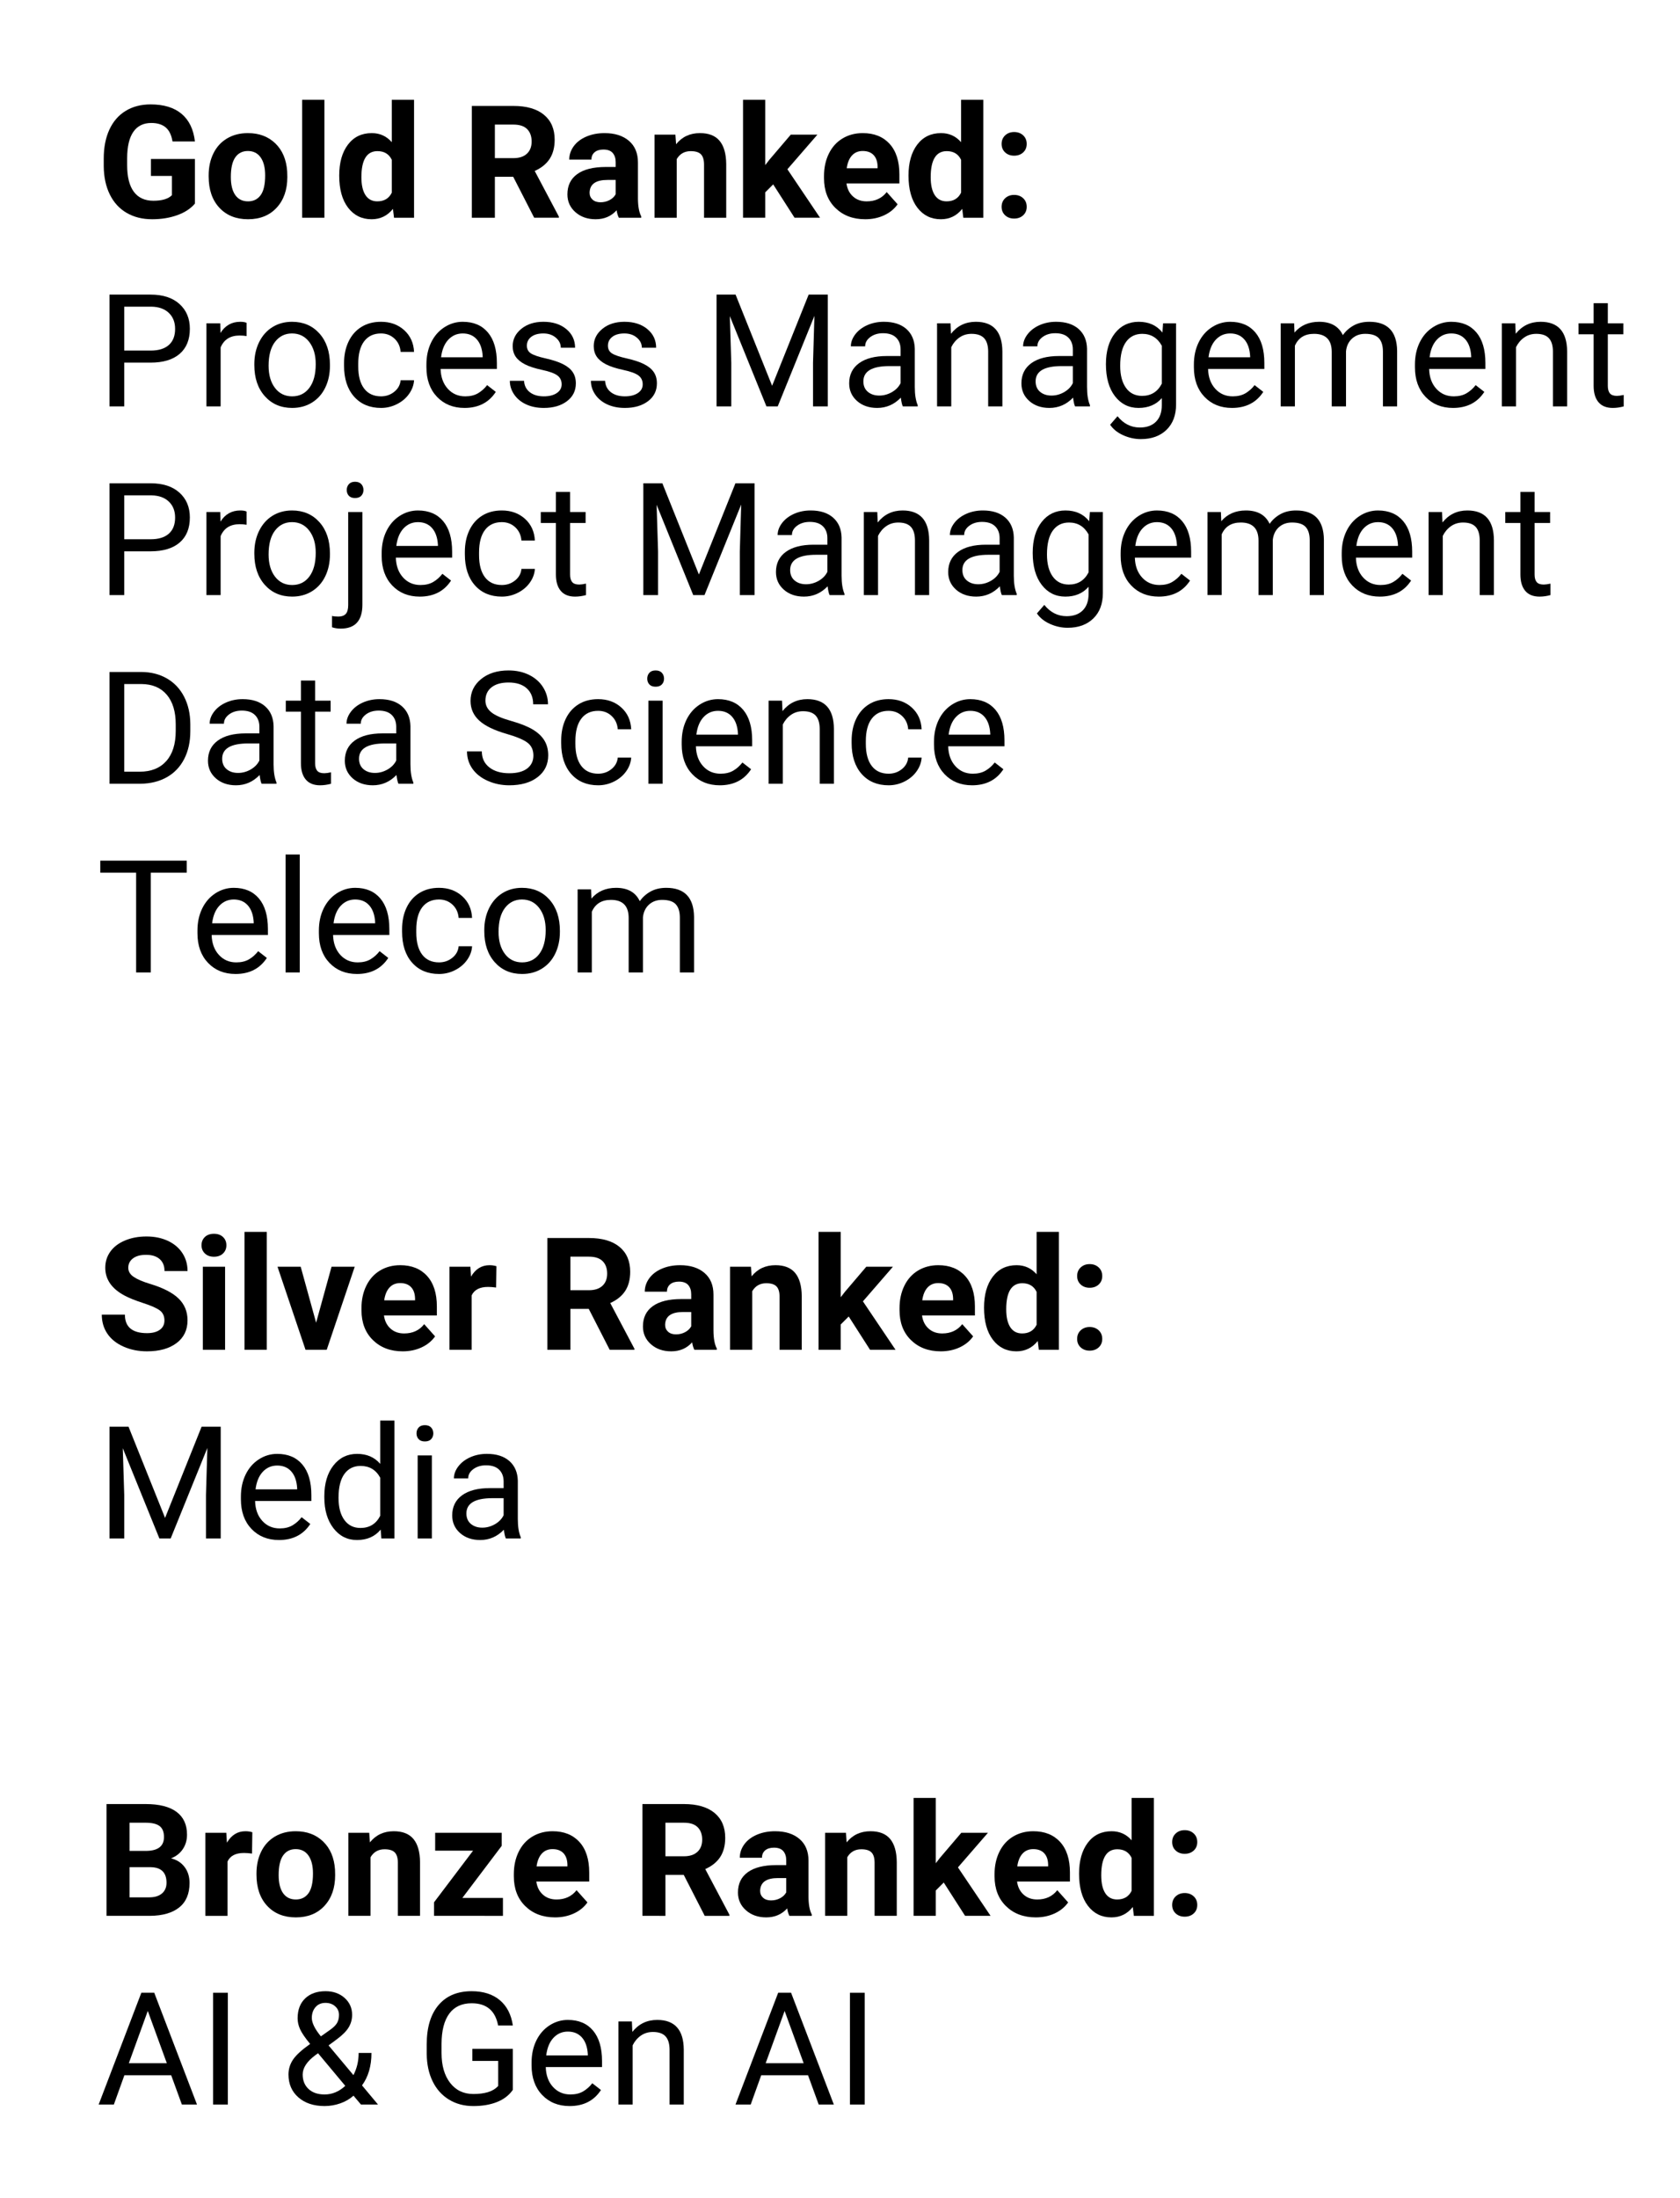 <?xml version="1.0" encoding="iso-8859-1"?>
<!-- Generator: Adobe Illustrator 30.0.0, SVG Export Plug-In . SVG Version: 9.03 Build 0)  -->
<svg version="1.1" id="Layer_1" xmlns="http://www.w3.org/2000/svg" xmlns:xlink="http://www.w3.org/1999/xlink" x="0px" y="0px"
	 width="320.623px" height="419.416px" viewBox="0 0 320.623 419.416" enable-background="new 0 0 320.623 419.416"
	 xml:space="preserve">
<g>
	<rect x="18.419" y="19.039" fill="none" width="318.182" height="418.831"/>
	<path d="M37.2,38.844c-0.791,0.947-1.909,1.682-3.354,2.205s-3.047,0.784-4.805,0.784c-1.846,0-3.464-0.403-4.856-1.208
		s-2.466-1.975-3.223-3.508s-1.145-3.335-1.165-5.405v-1.45c0-2.129,0.359-3.972,1.077-5.53s1.753-2.749,3.105-3.574
		s2.937-1.238,4.753-1.238c2.529,0,4.507,0.603,5.933,1.809s2.271,2.961,2.534,5.266h-4.277c-0.195-1.221-0.627-2.114-1.296-2.681
		s-1.589-0.85-2.761-0.85c-1.494,0-2.632,0.562-3.413,1.685s-1.177,2.793-1.187,5.01v1.362c0,2.236,0.425,3.926,1.274,5.068
		s2.095,1.714,3.735,1.714c1.65,0,2.827-0.352,3.53-1.055v-3.677h-3.999v-3.237H37.2V38.844z"/>
	<path d="M39.822,33.468c0-1.572,0.303-2.974,0.908-4.204s1.477-2.183,2.615-2.856s2.458-1.011,3.962-1.011
		c2.139,0,3.884,0.654,5.237,1.963s2.107,3.086,2.263,5.332l0.029,1.084c0,2.432-0.679,4.382-2.036,5.852s-3.179,2.205-5.464,2.205
		s-4.109-0.732-5.471-2.197s-2.043-3.457-2.043-5.977V33.468z M44.055,33.769c0,1.506,0.283,2.658,0.85,3.455
		c0.566,0.797,1.377,1.196,2.432,1.196c1.025,0,1.826-0.394,2.402-1.181c0.576-0.787,0.864-2.046,0.864-3.777
		c0-1.477-0.288-2.622-0.864-3.433s-1.387-1.218-2.432-1.218c-1.035,0-1.836,0.403-2.402,1.21S44.055,32.077,44.055,33.769z"/>
	<path d="M61.912,41.54h-4.248v-22.5h4.248V41.54z"/>
	<path d="M64.739,33.498c0-2.471,0.554-4.438,1.663-5.903s2.625-2.197,4.548-2.197c1.543,0,2.817,0.576,3.823,1.729V19.04h4.248
		v22.5h-3.823l-0.205-1.685c-1.055,1.318-2.412,1.978-4.072,1.978c-1.865,0-3.362-0.735-4.49-2.205S64.739,36.115,64.739,33.498z
		 M68.972,33.812c0,1.487,0.259,2.626,0.776,3.418c0.518,0.792,1.27,1.188,2.256,1.188c1.309,0,2.231-0.553,2.769-1.658v-6.265
		c-0.527-1.105-1.44-1.658-2.739-1.658C69.993,28.839,68.972,30.497,68.972,33.812z"/>
	<path d="M97.947,33.732h-3.501v7.808h-4.395V20.211h7.925c2.52,0,4.463,0.562,5.83,1.685s2.051,2.71,2.051,4.761
		c0,1.455-0.315,2.668-0.945,3.64s-1.584,1.746-2.864,2.322l4.614,8.716v0.205h-4.717L97.947,33.732z M94.446,30.172h3.545
		c1.104,0,1.958-0.281,2.563-0.842s0.908-1.335,0.908-2.322c0-1.006-0.286-1.797-0.857-2.373s-1.448-0.864-2.629-0.864h-3.53V30.172
		z"/>
	<path d="M118.103,41.54c-0.195-0.381-0.337-0.854-0.425-1.421c-1.025,1.143-2.358,1.714-3.999,1.714
		c-1.553,0-2.839-0.449-3.86-1.348s-1.531-2.031-1.531-3.398c0-1.68,0.623-2.969,1.868-3.867s3.044-1.353,5.398-1.362h1.948v-0.908
		c0-0.732-0.188-1.318-0.564-1.758s-0.969-0.659-1.78-0.659c-0.713,0-1.272,0.171-1.677,0.513s-0.608,0.811-0.608,1.406h-4.233
		c0-0.918,0.283-1.768,0.85-2.549s1.367-1.394,2.402-1.838s2.197-0.667,3.486-0.667c1.953,0,3.503,0.491,4.651,1.472
		s1.721,2.361,1.721,4.138v6.87c0.01,1.504,0.22,2.642,0.63,3.413v0.249H118.103z M114.602,38.595c0.625,0,1.201-0.139,1.729-0.417
		s0.918-0.652,1.172-1.121v-2.725h-1.582c-2.119,0-3.247,0.732-3.384,2.197l-0.015,0.249c0,0.527,0.186,0.962,0.557,1.304
		S113.958,38.595,114.602,38.595z"/>
	<path d="M128.899,25.69l0.132,1.831c1.133-1.416,2.651-2.124,4.556-2.124c1.68,0,2.93,0.493,3.75,1.479s1.24,2.461,1.26,4.424
		V41.54h-4.233V31.403c0-0.898-0.195-1.55-0.586-1.956s-1.04-0.608-1.948-0.608c-1.191,0-2.085,0.508-2.681,1.523V41.54h-4.233
		V25.69H128.899z"/>
	<path d="M147.561,35.182l-1.523,1.523v4.834h-4.233v-22.5h4.233v12.466l0.82-1.055l4.058-4.761h5.083l-5.728,6.606l6.226,9.243
		h-4.863L147.561,35.182z"/>
	<path d="M165.125,41.833c-2.324,0-4.216-0.713-5.676-2.139s-2.19-3.325-2.19-5.698v-0.41c0-1.592,0.308-3.015,0.923-4.27
		s1.487-2.222,2.615-2.9s2.415-1.018,3.86-1.018c2.168,0,3.875,0.684,5.12,2.051s1.868,3.306,1.868,5.815v1.729H161.55
		c0.137,1.035,0.549,1.865,1.238,2.49s1.56,0.938,2.615,0.938c1.631,0,2.905-0.591,3.823-1.772l2.08,2.329
		c-0.635,0.898-1.494,1.599-2.578,2.102S166.443,41.833,165.125,41.833z M164.641,28.81c-0.84,0-1.521,0.285-2.043,0.854
		s-0.857,1.383-1.003,2.442h5.889v-0.338c-0.02-0.942-0.273-1.67-0.762-2.185S165.54,28.81,164.641,28.81z"/>
	<path d="M173.386,33.498c0-2.471,0.554-4.438,1.663-5.903s2.625-2.197,4.548-2.197c1.543,0,2.817,0.576,3.823,1.729V19.04h4.248
		v22.5h-3.823l-0.205-1.685c-1.055,1.318-2.412,1.978-4.072,1.978c-1.865,0-3.362-0.735-4.49-2.205S173.386,36.115,173.386,33.498z
		 M177.62,33.812c0,1.487,0.259,2.626,0.776,3.418c0.518,0.792,1.27,1.188,2.256,1.188c1.309,0,2.231-0.553,2.769-1.658v-6.265
		c-0.527-1.105-1.44-1.658-2.739-1.658C178.64,28.839,177.62,30.497,177.62,33.812z"/>
	<path d="M191.155,27.462c0-0.674,0.227-1.221,0.681-1.641s1.023-0.63,1.707-0.63c0.693,0,1.267,0.21,1.721,0.63
		s0.681,0.967,0.681,1.641c0,0.664-0.225,1.204-0.674,1.619s-1.025,0.623-1.729,0.623c-0.693,0-1.265-0.208-1.714-0.623
		S191.155,28.126,191.155,27.462z M191.155,39.459c0-0.674,0.227-1.221,0.681-1.641s1.023-0.63,1.707-0.63
		c0.693,0,1.267,0.21,1.721,0.63s0.681,0.967,0.681,1.641c0,0.664-0.225,1.204-0.674,1.619s-1.025,0.623-1.729,0.623
		c-0.693,0-1.265-0.208-1.714-0.623S191.155,40.124,191.155,39.459z"/>
	<path d="M23.708,69.19v8.35h-2.812V56.211h7.866c2.334,0,4.163,0.596,5.486,1.787s1.985,2.769,1.985,4.731
		c0,2.07-0.647,3.665-1.941,4.783s-3.147,1.677-5.559,1.677H23.708z M23.708,66.89h5.054c1.504,0,2.656-0.354,3.457-1.064
		c0.801-0.709,1.201-1.734,1.201-3.074c0-1.271-0.4-2.289-1.201-3.052s-1.899-1.159-3.296-1.188h-5.215V66.89z"/>
	<path d="M47.058,64.122c-0.41-0.068-0.854-0.103-1.333-0.103c-1.777,0-2.983,0.757-3.618,2.271v11.25h-2.71V61.69h2.637
		l0.044,1.831c0.889-1.416,2.148-2.124,3.779-2.124c0.527,0,0.928,0.068,1.201,0.205V64.122z"/>
	<path d="M48.538,69.468c0-1.553,0.305-2.949,0.916-4.189s1.46-2.197,2.549-2.871s2.332-1.011,3.728-1.011
		c2.158,0,3.904,0.747,5.237,2.241s2,3.481,2,5.962v0.19c0,1.543-0.295,2.927-0.886,4.153s-1.436,2.18-2.534,2.864
		s-2.361,1.025-3.787,1.025c-2.148,0-3.889-0.747-5.222-2.241s-2-3.472-2-5.933V69.468z M51.262,69.791
		c0,1.758,0.408,3.169,1.223,4.233s1.907,1.597,3.274,1.597c1.377,0,2.471-0.54,3.281-1.619s1.216-2.59,1.216-4.534
		c0-1.738-0.413-3.147-1.238-4.226s-1.921-1.619-3.289-1.619c-1.338,0-2.417,0.532-3.237,1.597S51.262,67.808,51.262,69.791z"/>
	<path d="M72.722,75.621c0.967,0,1.812-0.293,2.534-0.879s1.123-1.318,1.201-2.197h2.563c-0.049,0.908-0.361,1.772-0.938,2.593
		s-1.345,1.475-2.307,1.963s-1.98,0.732-3.054,0.732c-2.158,0-3.875-0.72-5.149-2.161s-1.912-3.411-1.912-5.911v-0.454
		c0-1.543,0.283-2.915,0.85-4.116s1.379-2.134,2.439-2.798s2.312-0.996,3.757-0.996c1.777,0,3.254,0.532,4.431,1.597
		s1.804,2.446,1.882,4.146h-2.563c-0.078-1.025-0.466-1.868-1.165-2.527s-1.56-0.989-2.585-0.989c-1.377,0-2.444,0.496-3.201,1.487
		s-1.135,2.424-1.135,4.299v0.513c0,1.826,0.376,3.232,1.128,4.219S71.326,75.621,72.722,75.621z"/>
	<path d="M88.645,77.833c-2.148,0-3.896-0.706-5.244-2.117s-2.021-3.298-2.021-5.662v-0.498c0-1.572,0.3-2.976,0.901-4.211
		s1.44-2.202,2.52-2.9s2.249-1.047,3.508-1.047c2.061,0,3.662,0.679,4.805,2.036s1.714,3.301,1.714,5.83v1.128H84.089
		c0.039,1.562,0.496,2.825,1.37,3.787s1.985,1.443,3.333,1.443c0.957,0,1.768-0.195,2.432-0.586s1.245-0.908,1.743-1.553
		l1.655,1.289C93.293,76.812,91.301,77.833,88.645,77.833z M88.308,63.624c-1.094,0-2.012,0.398-2.754,1.194
		s-1.201,1.912-1.377,3.347h7.939v-0.205c-0.078-1.377-0.449-2.444-1.113-3.201S89.441,63.624,88.308,63.624z"/>
	<path d="M107.19,73.335c0-0.732-0.276-1.301-0.828-1.707s-1.514-0.754-2.886-1.047s-2.461-0.645-3.267-1.055
		s-1.401-0.898-1.787-1.465s-0.579-1.24-0.579-2.021c0-1.299,0.549-2.397,1.648-3.296s2.502-1.348,4.211-1.348
		c1.797,0,3.254,0.464,4.373,1.392s1.677,2.114,1.677,3.56h-2.725c0-0.742-0.315-1.382-0.945-1.919s-1.423-0.806-2.38-0.806
		c-0.986,0-1.758,0.215-2.314,0.645s-0.835,0.991-0.835,1.685c0,0.654,0.259,1.147,0.776,1.479s1.453,0.649,2.805,0.952
		s2.449,0.664,3.289,1.084s1.462,0.925,1.868,1.516s0.608,1.311,0.608,2.161c0,1.416-0.566,2.551-1.699,3.406
		s-2.603,1.282-4.409,1.282c-1.27,0-2.393-0.225-3.369-0.674s-1.741-1.077-2.292-1.882s-0.828-1.677-0.828-2.615h2.71
		c0.049,0.908,0.413,1.628,1.091,2.161s1.575,0.798,2.688,0.798c1.025,0,1.848-0.208,2.468-0.623S107.19,74.029,107.19,73.335z"/>
	<path d="M122.659,73.335c0-0.732-0.276-1.301-0.828-1.707s-1.514-0.754-2.886-1.047s-2.461-0.645-3.267-1.055
		s-1.401-0.898-1.787-1.465s-0.579-1.24-0.579-2.021c0-1.299,0.549-2.397,1.648-3.296s2.502-1.348,4.211-1.348
		c1.797,0,3.254,0.464,4.373,1.392s1.677,2.114,1.677,3.56h-2.725c0-0.742-0.315-1.382-0.945-1.919s-1.423-0.806-2.38-0.806
		c-0.986,0-1.758,0.215-2.314,0.645s-0.835,0.991-0.835,1.685c0,0.654,0.259,1.147,0.776,1.479s1.453,0.649,2.805,0.952
		s2.449,0.664,3.289,1.084s1.462,0.925,1.868,1.516s0.608,1.311,0.608,2.161c0,1.416-0.566,2.551-1.699,3.406
		s-2.603,1.282-4.409,1.282c-1.27,0-2.393-0.225-3.369-0.674s-1.741-1.077-2.292-1.882s-0.828-1.677-0.828-2.615h2.71
		c0.049,0.908,0.413,1.628,1.091,2.161s1.575,0.798,2.688,0.798c1.025,0,1.848-0.208,2.468-0.623S122.659,74.029,122.659,73.335z"/>
	<path d="M140.383,56.211l6.973,17.402l6.973-17.402h3.647V77.54h-2.812v-8.306l0.264-8.965l-7.002,17.271h-2.153l-6.987-17.227
		l0.278,8.921v8.306h-2.812V56.211H140.383z"/>
	<path d="M172.302,77.54c-0.156-0.312-0.283-0.869-0.381-1.67c-1.26,1.309-2.764,1.963-4.512,1.963
		c-1.562,0-2.844-0.442-3.845-1.326s-1.501-2.004-1.501-3.362c0-1.65,0.627-2.932,1.882-3.845s3.02-1.37,5.295-1.37h2.637v-1.245
		c0-0.947-0.283-1.702-0.85-2.263s-1.401-0.842-2.505-0.842c-0.967,0-1.777,0.244-2.432,0.732s-0.981,1.079-0.981,1.772h-2.725
		c0-0.791,0.281-1.555,0.842-2.292s1.323-1.321,2.285-1.75s2.019-0.645,3.171-0.645c1.826,0,3.257,0.457,4.292,1.37
		s1.572,2.17,1.611,3.772v7.295c0,1.455,0.186,2.612,0.557,3.472v0.234H172.302z M167.805,75.474c0.85,0,1.655-0.22,2.417-0.659
		s1.313-1.011,1.655-1.714v-3.252h-2.124c-3.32,0-4.98,0.972-4.98,2.915c0,0.85,0.283,1.514,0.85,1.992
		S166.917,75.474,167.805,75.474z"/>
	<path d="M181.399,61.69l0.088,1.992c1.211-1.523,2.793-2.285,4.746-2.285c3.35,0,5.039,1.89,5.068,5.669V77.54h-2.71V67.051
		c-0.01-1.143-0.271-1.987-0.784-2.534s-1.311-0.82-2.395-0.82c-0.879,0-1.65,0.234-2.314,0.703s-1.182,1.084-1.553,1.846V77.54
		h-2.71V61.69H181.399z"/>
	<path d="M205.173,77.54c-0.156-0.312-0.283-0.869-0.381-1.67c-1.26,1.309-2.764,1.963-4.512,1.963
		c-1.562,0-2.844-0.442-3.845-1.326s-1.501-2.004-1.501-3.362c0-1.65,0.627-2.932,1.882-3.845s3.02-1.37,5.295-1.37h2.637v-1.245
		c0-0.947-0.283-1.702-0.85-2.263s-1.401-0.842-2.505-0.842c-0.967,0-1.777,0.244-2.432,0.732s-0.981,1.079-0.981,1.772h-2.725
		c0-0.791,0.281-1.555,0.842-2.292s1.323-1.321,2.285-1.75s2.019-0.645,3.171-0.645c1.826,0,3.257,0.457,4.292,1.37
		s1.572,2.17,1.611,3.772v7.295c0,1.455,0.186,2.612,0.557,3.472v0.234H205.173z M200.676,75.474c0.85,0,1.655-0.22,2.417-0.659
		s1.313-1.011,1.655-1.714v-3.252h-2.124c-3.32,0-4.98,0.972-4.98,2.915c0,0.85,0.283,1.514,0.85,1.992
		S199.788,75.474,200.676,75.474z"/>
	<path d="M211.062,69.483c0-2.471,0.571-4.436,1.714-5.896s2.656-2.19,4.541-2.19c1.934,0,3.442,0.684,4.526,2.051l0.132-1.758
		h2.476v15.469c0,2.051-0.608,3.667-1.824,4.849s-2.849,1.772-4.9,1.772c-1.143,0-2.261-0.244-3.354-0.732s-1.929-1.157-2.505-2.007
		l1.406-1.626c1.162,1.436,2.583,2.153,4.263,2.153c1.318,0,2.346-0.371,3.083-1.113s1.106-1.787,1.106-3.135v-1.362
		c-1.084,1.25-2.563,1.875-4.438,1.875c-1.855,0-3.357-0.747-4.504-2.241S211.062,72.061,211.062,69.483z M213.787,69.791
		c0,1.787,0.366,3.191,1.099,4.211s1.758,1.531,3.076,1.531c1.709,0,2.964-0.776,3.765-2.329v-7.236
		c-0.83-1.514-2.075-2.271-3.735-2.271c-1.318,0-2.349,0.513-3.091,1.538S213.787,67.779,213.787,69.791z"/>
	<path d="M235.115,77.833c-2.148,0-3.896-0.706-5.244-2.117s-2.021-3.298-2.021-5.662v-0.498c0-1.572,0.3-2.976,0.901-4.211
		s1.44-2.202,2.52-2.9s2.249-1.047,3.508-1.047c2.061,0,3.662,0.679,4.805,2.036s1.714,3.301,1.714,5.83v1.128h-10.737
		c0.039,1.562,0.496,2.825,1.37,3.787s1.985,1.443,3.333,1.443c0.957,0,1.768-0.195,2.432-0.586s1.245-0.908,1.743-1.553
		l1.655,1.289C239.763,76.812,237.771,77.833,235.115,77.833z M234.778,63.624c-1.094,0-2.012,0.398-2.754,1.194
		s-1.201,1.912-1.377,3.347h7.939v-0.205c-0.078-1.377-0.449-2.444-1.113-3.201S235.911,63.624,234.778,63.624z"/>
	<path d="M246.98,61.69l0.073,1.758c1.162-1.367,2.729-2.051,4.702-2.051c2.217,0,3.726,0.85,4.526,2.549
		c0.527-0.762,1.214-1.377,2.059-1.846s1.843-0.703,2.995-0.703c3.477,0,5.244,1.841,5.303,5.522v10.62h-2.71V67.081
		c0-1.133-0.259-1.98-0.776-2.542s-1.387-0.842-2.607-0.842c-1.006,0-1.841,0.3-2.505,0.901s-1.05,1.409-1.157,2.424V77.54h-2.725
		V67.154c0-2.305-1.128-3.457-3.383-3.457c-1.777,0-2.993,0.757-3.647,2.271V77.54h-2.71V61.69H246.98z"/>
	<path d="M277.302,77.833c-2.148,0-3.896-0.706-5.244-2.117s-2.021-3.298-2.021-5.662v-0.498c0-1.572,0.301-2.976,0.901-4.211
		s1.44-2.202,2.52-2.9s2.248-1.047,3.508-1.047c2.061,0,3.662,0.679,4.805,2.036s1.714,3.301,1.714,5.83v1.128h-10.737
		c0.039,1.562,0.496,2.825,1.37,3.787s1.984,1.443,3.332,1.443c0.957,0,1.768-0.195,2.432-0.586s1.245-0.908,1.743-1.553
		l1.655,1.289C281.95,76.812,279.958,77.833,277.302,77.833z M276.965,63.624c-1.094,0-2.012,0.398-2.754,1.194
		s-1.201,1.912-1.377,3.347h7.939v-0.205c-0.078-1.377-0.449-2.444-1.113-3.201S278.098,63.624,276.965,63.624z"/>
	<path d="M289.182,61.69l0.088,1.992c1.211-1.523,2.793-2.285,4.746-2.285c3.35,0,5.039,1.89,5.068,5.669V77.54h-2.71V67.051
		c-0.01-1.143-0.271-1.987-0.783-2.534c-0.514-0.547-1.312-0.82-2.396-0.82c-0.879,0-1.65,0.234-2.314,0.703
		s-1.182,1.084-1.553,1.846V77.54h-2.71V61.69H289.182z"/>
	<path d="M306.848,57.852v3.838h2.959v2.095h-2.959v9.841c0,0.636,0.132,1.112,0.396,1.43s0.713,0.477,1.348,0.477
		c0.312,0,0.742-0.059,1.289-0.176v2.185c-0.713,0.194-1.406,0.291-2.08,0.291c-1.211,0-2.124-0.366-2.739-1.099
		s-0.923-1.772-0.923-3.12v-9.829h-2.886V61.69h2.886v-3.838H306.848z"/>
	<path d="M23.708,105.19v8.35h-2.812V92.211h7.866c2.334,0,4.163,0.596,5.486,1.787s1.985,2.769,1.985,4.731
		c0,2.07-0.647,3.665-1.941,4.783s-3.147,1.677-5.559,1.677H23.708z M23.708,102.89h5.054c1.504,0,2.656-0.354,3.457-1.064
		c0.801-0.709,1.201-1.734,1.201-3.074c0-1.271-0.4-2.289-1.201-3.052s-1.899-1.159-3.296-1.188h-5.215V102.89z"/>
	<path d="M47.058,100.122c-0.41-0.068-0.854-0.103-1.333-0.103c-1.777,0-2.983,0.757-3.618,2.271v11.25h-2.71V97.69h2.637
		l0.044,1.831c0.889-1.416,2.148-2.124,3.779-2.124c0.527,0,0.928,0.068,1.201,0.205V100.122z"/>
	<path d="M48.538,105.468c0-1.553,0.305-2.949,0.916-4.189s1.46-2.197,2.549-2.871s2.332-1.011,3.728-1.011
		c2.158,0,3.904,0.747,5.237,2.241s2,3.481,2,5.962v0.19c0,1.543-0.295,2.927-0.886,4.153s-1.436,2.18-2.534,2.864
		s-2.361,1.025-3.787,1.025c-2.148,0-3.889-0.747-5.222-2.241s-2-3.472-2-5.933V105.468z M51.262,105.791
		c0,1.758,0.408,3.169,1.223,4.233s1.907,1.597,3.274,1.597c1.377,0,2.471-0.54,3.281-1.619s1.216-2.59,1.216-4.534
		c0-1.738-0.413-3.147-1.238-4.226s-1.921-1.619-3.289-1.619c-1.338,0-2.417,0.532-3.237,1.597S51.262,103.808,51.262,105.791z"/>
	<path d="M69.163,97.69v17.681c0,3.047-1.382,4.57-4.146,4.57c-0.596,0-1.147-0.087-1.655-0.262v-2.155
		c0.312,0.078,0.723,0.117,1.23,0.117c0.605,0,1.067-0.164,1.384-0.491c0.317-0.328,0.476-0.897,0.476-1.708V97.69H69.163z
		 M66.174,93.486c0-0.43,0.134-0.798,0.403-1.106s0.662-0.461,1.179-0.461c0.527,0,0.928,0.151,1.201,0.454s0.41,0.674,0.41,1.113
		s-0.137,0.806-0.41,1.099s-0.674,0.439-1.201,0.439s-0.923-0.146-1.187-0.439S66.174,93.925,66.174,93.486z"/>
	<path d="M80.105,113.833c-2.148,0-3.896-0.706-5.244-2.117s-2.021-3.298-2.021-5.662v-0.498c0-1.572,0.3-2.976,0.901-4.211
		s1.44-2.202,2.52-2.9s2.249-1.047,3.508-1.047c2.061,0,3.662,0.679,4.805,2.036s1.714,3.301,1.714,5.83v1.128H75.549
		c0.039,1.562,0.496,2.825,1.37,3.787s1.985,1.443,3.333,1.443c0.957,0,1.768-0.195,2.432-0.586s1.245-0.908,1.743-1.553
		l1.655,1.289C84.753,112.812,82.761,113.833,80.105,113.833z M79.768,99.624c-1.094,0-2.012,0.398-2.754,1.194
		s-1.201,1.912-1.377,3.347h7.939v-0.205c-0.078-1.377-0.449-2.444-1.113-3.201S80.901,99.624,79.768,99.624z"/>
	<path d="M95.779,111.621c0.967,0,1.812-0.293,2.534-0.879s1.123-1.318,1.201-2.197h2.563c-0.049,0.908-0.361,1.772-0.938,2.593
		s-1.345,1.475-2.307,1.963s-1.98,0.732-3.054,0.732c-2.158,0-3.875-0.72-5.149-2.161s-1.912-3.411-1.912-5.911v-0.454
		c0-1.543,0.283-2.915,0.85-4.116s1.379-2.134,2.439-2.798s2.312-0.996,3.757-0.996c1.777,0,3.254,0.532,4.431,1.597
		s1.804,2.446,1.882,4.146h-2.563c-0.078-1.025-0.466-1.868-1.165-2.527s-1.56-0.989-2.585-0.989c-1.377,0-2.444,0.496-3.201,1.487
		s-1.135,2.424-1.135,4.299v0.513c0,1.826,0.376,3.232,1.128,4.219S94.382,111.621,95.779,111.621z"/>
	<path d="M108.801,93.852v3.838h2.959v2.095h-2.959v9.841c0,0.636,0.132,1.112,0.396,1.43s0.713,0.477,1.348,0.477
		c0.312,0,0.742-0.059,1.289-0.176v2.185c-0.713,0.194-1.406,0.291-2.08,0.291c-1.211,0-2.124-0.366-2.739-1.099
		s-0.923-1.772-0.923-3.12v-9.829h-2.886V97.69h2.886v-3.838H108.801z"/>
	<path d="M126.409,92.211l6.973,17.402l6.973-17.402h3.647v21.328h-2.812v-8.306l0.264-8.965l-7.002,17.271h-2.153l-6.987-17.227
		l0.278,8.921v8.306h-2.812V92.211H126.409z"/>
	<path d="M158.328,113.54c-0.156-0.312-0.283-0.869-0.381-1.67c-1.26,1.309-2.764,1.963-4.512,1.963
		c-1.562,0-2.844-0.442-3.845-1.326s-1.501-2.004-1.501-3.362c0-1.65,0.627-2.932,1.882-3.845s3.02-1.37,5.295-1.37h2.637v-1.245
		c0-0.947-0.283-1.702-0.85-2.263s-1.401-0.842-2.505-0.842c-0.967,0-1.777,0.244-2.432,0.732s-0.981,1.079-0.981,1.772h-2.725
		c0-0.791,0.281-1.555,0.842-2.292s1.323-1.321,2.285-1.75s2.019-0.645,3.171-0.645c1.826,0,3.257,0.457,4.292,1.37
		s1.572,2.17,1.611,3.772v7.295c0,1.455,0.186,2.612,0.557,3.472v0.234H158.328z M153.831,111.474c0.85,0,1.655-0.22,2.417-0.659
		s1.313-1.011,1.655-1.714v-3.252h-2.124c-3.32,0-4.98,0.972-4.98,2.915c0,0.85,0.283,1.514,0.85,1.992
		S152.942,111.474,153.831,111.474z"/>
	<path d="M167.424,97.69l0.088,1.992c1.211-1.523,2.793-2.285,4.746-2.285c3.35,0,5.039,1.89,5.068,5.669v10.474h-2.71v-10.488
		c-0.01-1.143-0.271-1.987-0.784-2.534s-1.311-0.82-2.395-0.82c-0.879,0-1.65,0.234-2.314,0.703s-1.182,1.084-1.553,1.846v11.294
		h-2.71V97.69H167.424z"/>
	<path d="M191.199,113.54c-0.156-0.312-0.283-0.869-0.381-1.67c-1.26,1.309-2.764,1.963-4.512,1.963
		c-1.562,0-2.844-0.442-3.845-1.326s-1.501-2.004-1.501-3.362c0-1.65,0.627-2.932,1.882-3.845s3.02-1.37,5.295-1.37h2.637v-1.245
		c0-0.947-0.283-1.702-0.85-2.263s-1.401-0.842-2.505-0.842c-0.967,0-1.777,0.244-2.432,0.732s-0.981,1.079-0.981,1.772h-2.725
		c0-0.791,0.281-1.555,0.842-2.292s1.323-1.321,2.285-1.75s2.019-0.645,3.171-0.645c1.826,0,3.257,0.457,4.292,1.37
		s1.572,2.17,1.611,3.772v7.295c0,1.455,0.186,2.612,0.557,3.472v0.234H191.199z M186.702,111.474c0.85,0,1.655-0.22,2.417-0.659
		s1.313-1.011,1.655-1.714v-3.252h-2.124c-3.32,0-4.98,0.972-4.98,2.915c0,0.85,0.283,1.514,0.85,1.992
		S185.813,111.474,186.702,111.474z"/>
	<path d="M197.087,105.483c0-2.471,0.571-4.436,1.714-5.896s2.656-2.19,4.541-2.19c1.934,0,3.442,0.684,4.526,2.051L208,97.69h2.476
		v15.469c0,2.051-0.608,3.667-1.824,4.849s-2.849,1.772-4.9,1.772c-1.143,0-2.261-0.244-3.354-0.732s-1.929-1.157-2.505-2.007
		l1.406-1.626c1.162,1.436,2.583,2.153,4.263,2.153c1.318,0,2.346-0.371,3.083-1.113s1.106-1.787,1.106-3.135v-1.362
		c-1.084,1.25-2.563,1.875-4.438,1.875c-1.855,0-3.357-0.747-4.504-2.241S197.087,108.061,197.087,105.483z M199.812,105.791
		c0,1.787,0.366,3.191,1.099,4.211s1.758,1.531,3.076,1.531c1.709,0,2.964-0.776,3.765-2.329v-7.236
		c-0.83-1.514-2.075-2.271-3.735-2.271c-1.318,0-2.349,0.513-3.091,1.538S199.812,103.779,199.812,105.791z"/>
	<path d="M221.14,113.833c-2.148,0-3.896-0.706-5.244-2.117s-2.021-3.298-2.021-5.662v-0.498c0-1.572,0.3-2.976,0.901-4.211
		s1.44-2.202,2.52-2.9s2.249-1.047,3.508-1.047c2.061,0,3.662,0.679,4.805,2.036s1.714,3.301,1.714,5.83v1.128h-10.737
		c0.039,1.562,0.496,2.825,1.37,3.787s1.985,1.443,3.333,1.443c0.957,0,1.768-0.195,2.432-0.586s1.245-0.908,1.743-1.553
		l1.655,1.289C225.789,112.812,223.796,113.833,221.14,113.833z M220.803,99.624c-1.094,0-2.012,0.398-2.754,1.194
		s-1.201,1.912-1.377,3.347h7.939v-0.205c-0.078-1.377-0.449-2.444-1.113-3.201S221.936,99.624,220.803,99.624z"/>
	<path d="M233.005,97.69l0.073,1.758c1.162-1.367,2.729-2.051,4.702-2.051c2.217,0,3.726,0.85,4.526,2.549
		c0.527-0.762,1.213-1.377,2.058-1.846s1.843-0.703,2.996-0.703c3.477,0,5.244,1.841,5.302,5.522v10.62h-2.709v-10.459
		c0-1.133-0.259-1.98-0.776-2.542s-1.387-0.842-2.607-0.842c-1.006,0-1.841,0.3-2.505,0.901s-1.05,1.409-1.157,2.424v10.518h-2.725
		v-10.386c0-2.305-1.128-3.457-3.384-3.457c-1.777,0-2.993,0.757-3.647,2.271v11.572h-2.71V97.69H233.005z"/>
	<path d="M263.327,113.833c-2.148,0-3.896-0.706-5.244-2.117s-2.021-3.298-2.021-5.662v-0.498c0-1.572,0.301-2.976,0.901-4.211
		s1.44-2.202,2.52-2.9s2.248-1.047,3.508-1.047c2.061,0,3.662,0.679,4.805,2.036s1.714,3.301,1.714,5.83v1.128h-10.737
		c0.039,1.562,0.496,2.825,1.37,3.787s1.984,1.443,3.332,1.443c0.957,0,1.768-0.195,2.432-0.586s1.245-0.908,1.743-1.553
		l1.655,1.289C267.976,112.812,265.983,113.833,263.327,113.833z M262.99,99.624c-1.094,0-2.012,0.398-2.754,1.194
		s-1.201,1.912-1.377,3.347h7.939v-0.205c-0.078-1.377-0.449-2.444-1.113-3.201S264.123,99.624,262.99,99.624z"/>
	<path d="M275.207,97.69l0.088,1.992c1.211-1.523,2.793-2.285,4.746-2.285c3.35,0,5.039,1.89,5.068,5.669v10.474h-2.71v-10.488
		c-0.01-1.143-0.271-1.987-0.783-2.534s-1.312-0.82-2.396-0.82c-0.879,0-1.65,0.234-2.314,0.703s-1.182,1.084-1.553,1.846v11.294
		h-2.71V97.69H275.207z"/>
	<path d="M292.873,93.852v3.838h2.959v2.095h-2.959v9.841c0,0.636,0.132,1.112,0.396,1.43s0.713,0.477,1.348,0.477
		c0.312,0,0.742-0.059,1.289-0.176v2.185c-0.713,0.194-1.406,0.291-2.08,0.291c-1.211,0-2.124-0.366-2.739-1.099
		s-0.923-1.772-0.923-3.12v-9.829h-2.886V97.69h2.886v-3.838H292.873z"/>
	<path d="M20.896,149.54v-21.328h6.021c1.855,0,3.496,0.41,4.922,1.23s2.527,1.987,3.303,3.501s1.169,3.252,1.179,5.215v1.362
		c0,2.012-0.388,3.774-1.165,5.288s-1.885,2.676-3.325,3.486s-3.118,1.226-5.032,1.245H20.896z M23.708,130.511v16.729h2.959
		c2.168,0,3.855-0.674,5.061-2.023c1.206-1.349,1.809-3.27,1.809-5.762v-1.246c0-2.424-0.569-4.308-1.707-5.652
		c-1.138-1.344-2.751-2.026-4.841-2.045H23.708z"/>
	<path d="M49.929,149.54c-0.156-0.312-0.283-0.869-0.381-1.67c-1.26,1.309-2.764,1.963-4.512,1.963
		c-1.562,0-2.844-0.442-3.845-1.326s-1.501-2.004-1.501-3.362c0-1.65,0.627-2.932,1.882-3.845s3.02-1.37,5.295-1.37h2.637v-1.245
		c0-0.947-0.283-1.702-0.85-2.263s-1.401-0.842-2.505-0.842c-0.967,0-1.777,0.244-2.432,0.732s-0.981,1.079-0.981,1.772h-2.725
		c0-0.791,0.281-1.555,0.842-2.292s1.323-1.321,2.285-1.75s2.019-0.645,3.171-0.645c1.826,0,3.257,0.457,4.292,1.37
		s1.572,2.17,1.611,3.772v7.295c0,1.455,0.186,2.612,0.557,3.472v0.234H49.929z M45.432,147.474c0.85,0,1.655-0.22,2.417-0.659
		s1.313-1.011,1.655-1.714v-3.252H47.38c-3.32,0-4.98,0.972-4.98,2.915c0,0.85,0.283,1.514,0.85,1.992
		S44.543,147.474,45.432,147.474z"/>
	<path d="M60.139,129.852v3.838h2.959v2.095h-2.959v9.841c0,0.636,0.132,1.112,0.396,1.43s0.713,0.477,1.348,0.477
		c0.312,0,0.742-0.059,1.289-0.176v2.185c-0.713,0.194-1.406,0.291-2.08,0.291c-1.211,0-2.124-0.366-2.739-1.099
		s-0.923-1.772-0.923-3.12v-9.829h-2.886v-2.095h2.886v-3.838H60.139z"/>
	<path d="M76.047,149.54c-0.156-0.312-0.283-0.869-0.381-1.67c-1.26,1.309-2.764,1.963-4.512,1.963
		c-1.562,0-2.844-0.442-3.845-1.326s-1.501-2.004-1.501-3.362c0-1.65,0.627-2.932,1.882-3.845s3.02-1.37,5.295-1.37h2.637v-1.245
		c0-0.947-0.283-1.702-0.85-2.263s-1.401-0.842-2.505-0.842c-0.967,0-1.777,0.244-2.432,0.732s-0.981,1.079-0.981,1.772H66.13
		c0-0.791,0.281-1.555,0.842-2.292s1.323-1.321,2.285-1.75s2.019-0.645,3.171-0.645c1.826,0,3.257,0.457,4.292,1.37
		s1.572,2.17,1.611,3.772v7.295c0,1.455,0.186,2.612,0.557,3.472v0.234H76.047z M71.55,147.474c0.85,0,1.655-0.22,2.417-0.659
		s1.313-1.011,1.655-1.714v-3.252h-2.124c-3.32,0-4.98,0.972-4.98,2.915c0,0.85,0.283,1.514,0.85,1.992
		S70.662,147.474,71.55,147.474z"/>
	<path d="M96.716,140.033c-2.412-0.693-4.167-1.545-5.266-2.556s-1.648-2.258-1.648-3.743c0-1.68,0.671-3.069,2.014-4.167
		s3.088-1.648,5.237-1.648c1.465,0,2.771,0.283,3.918,0.85s2.036,1.348,2.666,2.344s0.945,2.085,0.945,3.267h-2.827
		c0-1.293-0.41-2.311-1.23-3.05s-1.978-1.11-3.472-1.11c-1.387,0-2.468,0.306-3.245,0.917c-0.776,0.611-1.165,1.46-1.165,2.546
		c0,0.871,0.369,1.607,1.106,2.208s1.992,1.152,3.765,1.651s3.159,1.049,4.16,1.649s1.743,1.301,2.227,2.102
		s0.725,1.743,0.725,2.827c0,1.729-0.674,3.113-2.021,4.153s-3.149,1.56-5.405,1.56c-1.465,0-2.832-0.281-4.102-0.842
		s-2.249-1.331-2.937-2.307s-1.033-2.085-1.033-3.325h2.827c0,1.289,0.476,2.307,1.428,3.054s2.224,1.121,3.816,1.121
		c1.484,0,2.622-0.303,3.413-0.908s1.187-1.431,1.187-2.476s-0.366-1.853-1.099-2.424S98.64,140.589,96.716,140.033z"/>
	<path d="M114.163,147.621c0.967,0,1.812-0.293,2.534-0.879s1.123-1.318,1.201-2.197h2.563c-0.049,0.908-0.361,1.772-0.938,2.593
		s-1.345,1.475-2.307,1.963s-1.98,0.732-3.054,0.732c-2.158,0-3.875-0.72-5.149-2.161s-1.912-3.411-1.912-5.911v-0.454
		c0-1.543,0.283-2.915,0.85-4.116s1.379-2.134,2.439-2.798s2.312-0.996,3.757-0.996c1.777,0,3.254,0.532,4.431,1.597
		s1.804,2.446,1.882,4.146h-2.563c-0.078-1.025-0.466-1.868-1.165-2.527s-1.56-0.989-2.585-0.989c-1.377,0-2.444,0.496-3.201,1.487
		s-1.135,2.424-1.135,4.299v0.513c0,1.826,0.376,3.232,1.128,4.219S112.766,147.621,114.163,147.621z"/>
	<path d="M123.523,129.486c0-0.439,0.134-0.811,0.403-1.113s0.667-0.454,1.194-0.454s0.928,0.151,1.201,0.454s0.41,0.674,0.41,1.113
		s-0.137,0.806-0.41,1.099s-0.674,0.439-1.201,0.439s-0.925-0.146-1.194-0.439S123.523,129.925,123.523,129.486z M126.453,149.54
		h-2.71v-15.85h2.71V149.54z"/>
	<path d="M137.366,149.833c-2.148,0-3.896-0.706-5.244-2.117s-2.021-3.298-2.021-5.662v-0.498c0-1.572,0.3-2.976,0.901-4.211
		s1.44-2.202,2.52-2.9s2.249-1.047,3.508-1.047c2.061,0,3.662,0.679,4.805,2.036s1.714,3.301,1.714,5.83v1.128H132.81
		c0.039,1.562,0.496,2.825,1.37,3.787s1.985,1.443,3.333,1.443c0.957,0,1.768-0.195,2.432-0.586s1.245-0.908,1.743-1.553
		l1.655,1.289C142.014,148.812,140.022,149.833,137.366,149.833z M137.029,135.624c-1.094,0-2.012,0.398-2.754,1.194
		s-1.201,1.912-1.377,3.347h7.939v-0.205c-0.078-1.377-0.449-2.444-1.113-3.201S138.162,135.624,137.029,135.624z"/>
	<path d="M149.246,133.69l0.088,1.992c1.211-1.523,2.793-2.285,4.746-2.285c3.35,0,5.039,1.89,5.068,5.669v10.474h-2.71v-10.488
		c-0.01-1.143-0.271-1.987-0.784-2.534s-1.311-0.82-2.395-0.82c-0.879,0-1.65,0.234-2.314,0.703s-1.182,1.084-1.553,1.846v11.294
		h-2.71v-15.85H149.246z"/>
	<path d="M169.592,147.621c0.967,0,1.812-0.293,2.534-0.879s1.123-1.318,1.201-2.197h2.563c-0.049,0.908-0.361,1.772-0.938,2.593
		s-1.345,1.475-2.307,1.963s-1.98,0.732-3.054,0.732c-2.158,0-3.875-0.72-5.149-2.161s-1.912-3.411-1.912-5.911v-0.454
		c0-1.543,0.283-2.915,0.85-4.116s1.379-2.134,2.439-2.798s2.312-0.996,3.757-0.996c1.777,0,3.254,0.532,4.431,1.597
		s1.804,2.446,1.882,4.146h-2.563c-0.078-1.025-0.466-1.868-1.165-2.527s-1.56-0.989-2.585-0.989c-1.377,0-2.444,0.496-3.201,1.487
		s-1.135,2.424-1.135,4.299v0.513c0,1.826,0.376,3.232,1.128,4.219S168.196,147.621,169.592,147.621z"/>
	<path d="M185.515,149.833c-2.148,0-3.896-0.706-5.244-2.117s-2.021-3.298-2.021-5.662v-0.498c0-1.572,0.3-2.976,0.901-4.211
		s1.44-2.202,2.52-2.9s2.249-1.047,3.508-1.047c2.061,0,3.662,0.679,4.805,2.036s1.714,3.301,1.714,5.83v1.128h-10.737
		c0.039,1.562,0.496,2.825,1.37,3.787s1.985,1.443,3.333,1.443c0.957,0,1.768-0.195,2.432-0.586s1.245-0.908,1.743-1.553
		l1.655,1.289C190.164,148.812,188.171,149.833,185.515,149.833z M185.178,135.624c-1.094,0-2.012,0.398-2.754,1.194
		s-1.201,1.912-1.377,3.347h7.939v-0.205c-0.078-1.377-0.449-2.444-1.113-3.201S186.311,135.624,185.178,135.624z"/>
	<path d="M35.632,166.511h-6.855v19.028h-2.798v-19.028h-6.841v-2.3h16.494V166.511z"/>
	<path d="M44.949,185.833c-2.148,0-3.896-0.706-5.244-2.117s-2.021-3.298-2.021-5.662v-0.498c0-1.572,0.3-2.976,0.901-4.211
		s1.44-2.202,2.52-2.9s2.249-1.047,3.508-1.047c2.061,0,3.662,0.679,4.805,2.036s1.714,3.301,1.714,5.83v1.128H40.393
		c0.039,1.562,0.496,2.825,1.37,3.787s1.985,1.443,3.333,1.443c0.957,0,1.768-0.195,2.432-0.586s1.245-0.908,1.743-1.553
		l1.655,1.289C49.597,184.812,47.605,185.833,44.949,185.833z M44.612,171.624c-1.094,0-2.012,0.398-2.754,1.194
		s-1.201,1.912-1.377,3.347h7.939v-0.205c-0.078-1.377-0.449-2.444-1.113-3.201S45.745,171.624,44.612,171.624z"/>
	<path d="M57.209,185.54H54.5v-22.5h2.71V185.54z"/>
	<path d="M68.123,185.833c-2.148,0-3.896-0.706-5.244-2.117s-2.021-3.298-2.021-5.662v-0.498c0-1.572,0.3-2.976,0.901-4.211
		s1.44-2.202,2.52-2.9s2.249-1.047,3.508-1.047c2.061,0,3.662,0.679,4.805,2.036s1.714,3.301,1.714,5.83v1.128H63.567
		c0.039,1.562,0.496,2.825,1.37,3.787s1.985,1.443,3.333,1.443c0.957,0,1.768-0.195,2.432-0.586s1.245-0.908,1.743-1.553
		l1.655,1.289C72.771,184.812,70.779,185.833,68.123,185.833z M67.786,171.624c-1.094,0-2.012,0.398-2.754,1.194
		s-1.201,1.912-1.377,3.347h7.939v-0.205c-0.078-1.377-0.449-2.444-1.113-3.201S68.918,171.624,67.786,171.624z"/>
	<path d="M83.796,183.621c0.967,0,1.812-0.293,2.534-0.879s1.123-1.318,1.201-2.197h2.563c-0.049,0.908-0.361,1.772-0.938,2.593
		s-1.345,1.475-2.307,1.963s-1.98,0.732-3.054,0.732c-2.158,0-3.875-0.72-5.149-2.161s-1.912-3.411-1.912-5.911v-0.454
		c0-1.543,0.283-2.915,0.85-4.116s1.379-2.134,2.439-2.798s2.312-0.996,3.757-0.996c1.777,0,3.254,0.532,4.431,1.597
		s1.804,2.446,1.882,4.146h-2.563c-0.078-1.025-0.466-1.868-1.165-2.527s-1.56-0.989-2.585-0.989c-1.377,0-2.444,0.496-3.201,1.487
		s-1.135,2.424-1.135,4.299v0.513c0,1.826,0.376,3.232,1.128,4.219S82.4,183.621,83.796,183.621z"/>
	<path d="M92.424,177.468c0-1.553,0.305-2.949,0.916-4.189s1.46-2.197,2.549-2.871s2.332-1.011,3.728-1.011
		c2.158,0,3.904,0.747,5.237,2.241s2,3.481,2,5.962v0.19c0,1.543-0.295,2.927-0.886,4.153s-1.436,2.18-2.534,2.864
		s-2.361,1.025-3.787,1.025c-2.148,0-3.889-0.747-5.222-2.241s-2-3.472-2-5.933V177.468z M95.149,177.791
		c0,1.758,0.408,3.169,1.223,4.233s1.907,1.597,3.274,1.597c1.377,0,2.471-0.54,3.281-1.619s1.216-2.59,1.216-4.534
		c0-1.738-0.413-3.147-1.238-4.226s-1.921-1.619-3.289-1.619c-1.338,0-2.417,0.532-3.237,1.597S95.149,175.808,95.149,177.791z"/>
	<path d="M112.8,169.69l0.073,1.758c1.162-1.367,2.729-2.051,4.702-2.051c2.217,0,3.726,0.85,4.526,2.549
		c0.527-0.762,1.213-1.377,2.058-1.846s1.843-0.703,2.996-0.703c3.477,0,5.244,1.841,5.303,5.522v10.62h-2.71v-10.459
		c0-1.133-0.259-1.98-0.776-2.542s-1.387-0.842-2.607-0.842c-1.006,0-1.841,0.3-2.505,0.901s-1.05,1.409-1.157,2.424v10.518h-2.725
		v-10.386c0-2.305-1.128-3.457-3.384-3.457c-1.777,0-2.993,0.757-3.647,2.271v11.572h-2.71v-15.85H112.8z"/>
	<path d="M31.384,251.944c0-0.83-0.293-1.468-0.879-1.912s-1.641-0.913-3.164-1.406s-2.729-0.979-3.618-1.458
		c-2.422-1.309-3.633-3.071-3.633-5.288c0-1.152,0.325-2.18,0.974-3.083s1.582-1.609,2.798-2.117s2.581-0.762,4.094-0.762
		c1.523,0,2.881,0.276,4.072,0.828s2.117,1.331,2.776,2.336s0.989,2.148,0.989,3.428h-4.395c0-0.977-0.308-1.736-0.923-2.278
		s-1.479-0.813-2.593-0.813c-1.074,0-1.909,0.227-2.505,0.681s-0.894,1.052-0.894,1.794c0,0.693,0.349,1.274,1.047,1.743
		s1.726,0.908,3.083,1.318c2.5,0.752,4.321,1.685,5.464,2.798s1.714,2.5,1.714,4.161c0,1.846-0.698,3.293-2.095,4.343
		s-3.276,1.575-5.64,1.575c-1.641,0-3.135-0.301-4.482-0.901s-2.375-1.423-3.083-2.468s-1.062-2.256-1.062-3.633h4.409
		c0,2.354,1.406,3.531,4.219,3.531c1.045,0,1.86-0.213,2.446-0.638S31.384,252.706,31.384,251.944z"/>
	<path d="M38.459,237.588c0-0.635,0.212-1.157,0.637-1.567s1.003-0.615,1.736-0.615c0.723,0,1.299,0.205,1.729,0.615
		s0.645,0.933,0.645,1.567c0,0.645-0.217,1.172-0.652,1.582s-1.008,0.615-1.721,0.615s-1.287-0.205-1.721-0.615
		S38.459,238.233,38.459,237.588z M42.957,257.54h-4.248v-15.85h4.248V257.54z"/>
	<path d="M50.911,257.54h-4.248v-22.5h4.248V257.54z"/>
	<path d="M60.33,252.369l2.944-10.679h4.424l-5.347,15.85h-4.043l-5.347-15.85h4.424L60.33,252.369z"/>
	<path d="M76.853,257.833c-2.324,0-4.216-0.713-5.676-2.139s-2.19-3.325-2.19-5.699v-0.41c0-1.592,0.308-3.015,0.923-4.27
		s1.487-2.222,2.615-2.9s2.415-1.018,3.86-1.018c2.168,0,3.875,0.684,5.12,2.051s1.868,3.306,1.868,5.815v1.729H73.279
		c0.137,1.036,0.549,1.866,1.238,2.491s1.56,0.938,2.615,0.938c1.631,0,2.905-0.591,3.823-1.772l2.08,2.329
		c-0.635,0.898-1.494,1.599-2.578,2.102S78.171,257.833,76.853,257.833z M76.37,244.81c-0.84,0-1.521,0.285-2.043,0.854
		s-0.857,1.383-1.003,2.442h5.889v-0.338c-0.02-0.942-0.273-1.67-0.762-2.185S77.268,244.81,76.37,244.81z"/>
	<path d="M94.68,245.66c-0.576-0.078-1.084-0.117-1.523-0.117c-1.602,0-2.651,0.542-3.149,1.626v10.372h-4.233v-15.85h3.999
		l0.117,1.89c0.85-1.455,2.026-2.183,3.53-2.183c0.469,0,0.908,0.063,1.318,0.19L94.68,245.66z"/>
	<path d="M112.361,249.732h-3.501v7.808h-4.395v-21.329h7.925c2.52,0,4.463,0.562,5.83,1.685s2.051,2.71,2.051,4.761
		c0,1.455-0.315,2.668-0.945,3.64s-1.584,1.746-2.864,2.322l4.614,8.716v0.205h-4.717L112.361,249.732z M108.86,246.172h3.545
		c1.104,0,1.958-0.281,2.563-0.842s0.908-1.335,0.908-2.322c0-1.006-0.286-1.797-0.857-2.373s-1.448-0.864-2.629-0.864h-3.53
		V246.172z"/>
	<path d="M132.517,257.54c-0.195-0.381-0.337-0.854-0.425-1.421c-1.025,1.143-2.358,1.714-3.999,1.714
		c-1.553,0-2.839-0.449-3.86-1.348s-1.531-2.031-1.531-3.398c0-1.68,0.623-2.969,1.868-3.868s3.044-1.353,5.398-1.362h1.948v-0.908
		c0-0.732-0.188-1.318-0.564-1.758s-0.969-0.659-1.78-0.659c-0.713,0-1.272,0.171-1.677,0.513s-0.608,0.811-0.608,1.406h-4.233
		c0-0.918,0.283-1.768,0.85-2.549s1.367-1.394,2.402-1.838s2.197-0.667,3.486-0.667c1.953,0,3.503,0.491,4.651,1.472
		s1.721,2.361,1.721,4.138v6.871c0.01,1.504,0.22,2.642,0.63,3.413v0.249H132.517z M129.016,254.596c0.625,0,1.201-0.14,1.729-0.418
		s0.918-0.651,1.172-1.12v-2.725h-1.582c-2.119,0-3.247,0.733-3.384,2.198l-0.015,0.249c0,0.527,0.186,0.962,0.557,1.304
		S128.372,254.596,129.016,254.596z"/>
	<path d="M143.313,241.69l0.132,1.831c1.133-1.416,2.651-2.124,4.556-2.124c1.68,0,2.93,0.493,3.75,1.479s1.24,2.461,1.26,4.424
		v10.24h-4.233v-10.137c0-0.898-0.195-1.55-0.586-1.956s-1.04-0.608-1.948-0.608c-1.191,0-2.085,0.508-2.681,1.523v11.177h-4.233
		v-15.85H143.313z"/>
	<path d="M161.975,251.183l-1.523,1.523v4.834h-4.233v-22.5h4.233v12.466l0.82-1.055l4.058-4.761h5.083l-5.728,6.606l6.226,9.244
		h-4.863L161.975,251.183z"/>
	<path d="M179.539,257.833c-2.324,0-4.216-0.713-5.676-2.139s-2.19-3.325-2.19-5.699v-0.41c0-1.592,0.308-3.015,0.923-4.27
		s1.487-2.222,2.615-2.9s2.415-1.018,3.86-1.018c2.168,0,3.875,0.684,5.12,2.051s1.868,3.306,1.868,5.815v1.729h-10.093
		c0.137,1.036,0.549,1.866,1.238,2.491s1.56,0.938,2.615,0.938c1.631,0,2.905-0.591,3.823-1.772l2.08,2.329
		c-0.635,0.898-1.494,1.599-2.578,2.102S180.857,257.833,179.539,257.833z M179.055,244.81c-0.84,0-1.521,0.285-2.043,0.854
		s-0.857,1.383-1.003,2.442h5.889v-0.338c-0.02-0.942-0.273-1.67-0.762-2.185S179.954,244.81,179.055,244.81z"/>
	<path d="M187.8,249.498c0-2.471,0.554-4.438,1.663-5.903s2.625-2.197,4.548-2.197c1.543,0,2.817,0.576,3.823,1.729v-8.086h4.248
		v22.5h-3.823l-0.205-1.685c-1.055,1.318-2.412,1.978-4.072,1.978c-1.865,0-3.362-0.735-4.49-2.205S187.8,252.115,187.8,249.498z
		 M192.034,249.812c0,1.487,0.259,2.627,0.776,3.419s1.27,1.188,2.256,1.188c1.309,0,2.231-0.553,2.769-1.658v-6.265
		c-0.527-1.105-1.44-1.658-2.739-1.658C193.054,244.839,192.034,246.497,192.034,249.812z"/>
	<path d="M205.569,243.462c0-0.674,0.227-1.221,0.681-1.641s1.023-0.63,1.707-0.63c0.693,0,1.267,0.21,1.721,0.63
		s0.681,0.967,0.681,1.641c0,0.664-0.225,1.204-0.674,1.619s-1.025,0.623-1.729,0.623c-0.693,0-1.265-0.208-1.714-0.623
		S205.569,244.126,205.569,243.462z M205.569,255.46c0-0.674,0.227-1.221,0.681-1.641s1.023-0.63,1.707-0.63
		c0.693,0,1.267,0.21,1.721,0.63s0.681,0.967,0.681,1.641c0,0.664-0.225,1.203-0.674,1.618s-1.025,0.623-1.729,0.623
		c-0.693,0-1.265-0.208-1.714-0.623S205.569,256.124,205.569,255.46z"/>
	<path d="M24.529,272.212l6.973,17.402l6.973-17.402h3.647v21.328h-2.812v-8.306l0.264-8.965l-7.002,17.271h-2.153l-6.987-17.227
		l0.278,8.921v8.306h-2.812v-21.328H24.529z"/>
	<path d="M53.24,293.833c-2.148,0-3.896-0.706-5.244-2.117s-2.021-3.298-2.021-5.661v-0.498c0-1.572,0.3-2.977,0.901-4.212
		s1.44-2.202,2.52-2.9s2.249-1.047,3.508-1.047c2.061,0,3.662,0.679,4.805,2.036s1.714,3.301,1.714,5.83v1.128H48.684
		c0.039,1.562,0.496,2.824,1.37,3.786s1.985,1.443,3.333,1.443c0.957,0,1.768-0.195,2.432-0.586s1.245-0.908,1.743-1.553
		l1.655,1.289C57.888,292.812,55.896,293.833,53.24,293.833z M52.903,279.624c-1.094,0-2.012,0.397-2.754,1.193
		s-1.201,1.912-1.377,3.348h7.939v-0.205c-0.078-1.377-0.449-2.444-1.113-3.201S54.036,279.624,52.903,279.624z"/>
	<path d="M61.897,285.483c0-2.432,0.576-4.388,1.729-5.867s2.661-2.219,4.526-2.219c1.855,0,3.325,0.635,4.409,1.904v-8.262h2.71
		v22.5h-2.49l-0.132-1.699c-1.084,1.328-2.593,1.992-4.526,1.992c-1.836,0-3.333-0.752-4.49-2.256s-1.736-3.467-1.736-5.889V285.483
		z M64.607,285.791c0,1.797,0.371,3.203,1.113,4.219s1.768,1.523,3.076,1.523c1.719,0,2.974-0.771,3.765-2.314v-7.28
		c-0.811-1.494-2.056-2.241-3.735-2.241c-1.328,0-2.363,0.513-3.105,1.538S64.607,283.779,64.607,285.791z"/>
	<path d="M79.49,273.486c0-0.439,0.134-0.811,0.403-1.113s0.667-0.454,1.194-0.454s0.928,0.151,1.201,0.454s0.41,0.674,0.41,1.113
		s-0.137,0.806-0.41,1.099s-0.674,0.439-1.201,0.439s-0.925-0.146-1.194-0.439S79.49,273.926,79.49,273.486z M82.419,293.54h-2.71
		v-15.85h2.71V293.54z"/>
	<path d="M96.541,293.54c-0.156-0.312-0.283-0.869-0.381-1.67c-1.26,1.309-2.764,1.963-4.512,1.963
		c-1.562,0-2.844-0.442-3.845-1.326s-1.501-2.004-1.501-3.361c0-1.65,0.627-2.933,1.882-3.846s3.02-1.369,5.295-1.369h2.637v-1.245
		c0-0.947-0.283-1.702-0.85-2.264s-1.401-0.842-2.505-0.842c-0.967,0-1.777,0.244-2.432,0.732s-0.981,1.079-0.981,1.772h-2.725
		c0-0.791,0.281-1.556,0.842-2.293s1.323-1.32,2.285-1.75s2.019-0.645,3.171-0.645c1.826,0,3.257,0.456,4.292,1.369
		s1.572,2.171,1.611,3.772v7.295c0,1.455,0.186,2.612,0.557,3.472v0.234H96.541z M92.043,291.475c0.85,0,1.655-0.22,2.417-0.659
		s1.313-1.011,1.655-1.714v-3.252h-2.124c-3.32,0-4.98,0.972-4.98,2.915c0,0.85,0.283,1.514,0.85,1.992
		S91.155,291.475,92.043,291.475z"/>
	<path d="M20.325,365.54v-21.328h7.471c2.588,0,4.551,0.495,5.889,1.486s2.007,2.444,2.007,4.358c0,1.045-0.269,1.965-0.806,2.761
		c-0.537,0.797-1.284,1.38-2.241,1.751c1.094,0.273,1.956,0.825,2.585,1.655s0.945,1.846,0.945,3.047
		c0,2.051-0.654,3.604-1.963,4.658s-3.174,1.592-5.596,1.611H20.325z M24.719,353.147h3.252c2.217-0.039,3.325-0.923,3.325-2.651
		c0-0.967-0.281-1.663-0.842-2.088s-1.448-0.637-2.659-0.637h-3.076V353.147z M24.719,356.253v5.757h3.765
		c1.035,0,1.843-0.246,2.424-0.739s0.872-1.175,0.872-2.044c0-1.953-1.011-2.944-3.032-2.974H24.719z"/>
	<path d="M48.098,353.66c-0.576-0.078-1.084-0.117-1.523-0.117c-1.602,0-2.651,0.542-3.149,1.626v10.371h-4.233v-15.85h3.999
		l0.117,1.89c0.85-1.455,2.026-2.183,3.53-2.183c0.469,0,0.908,0.063,1.318,0.19L48.098,353.66z"/>
	<path d="M48.948,357.469c0-1.572,0.303-2.974,0.908-4.204s1.477-2.183,2.615-2.856s2.458-1.011,3.962-1.011
		c2.139,0,3.884,0.654,5.237,1.963s2.107,3.086,2.263,5.332l0.029,1.084c0,2.432-0.679,4.383-2.036,5.852
		c-1.357,1.471-3.179,2.205-5.464,2.205s-4.109-0.732-5.471-2.197s-2.043-3.457-2.043-5.977V357.469z M53.181,357.77
		c0,1.506,0.283,2.658,0.85,3.455s1.377,1.195,2.432,1.195c1.025,0,1.826-0.394,2.402-1.181c0.576-0.788,0.864-2.047,0.864-3.778
		c0-1.477-0.288-2.621-0.864-3.433s-1.387-1.218-2.432-1.218c-1.035,0-1.836,0.403-2.402,1.21
		C53.464,354.828,53.181,356.077,53.181,357.77z"/>
	<path d="M70.466,349.69l0.132,1.831c1.133-1.416,2.651-2.124,4.556-2.124c1.68,0,2.93,0.493,3.75,1.479s1.24,2.461,1.26,4.424
		v10.239H75.93v-10.137c0-0.898-0.195-1.551-0.586-1.956s-1.04-0.607-1.948-0.607c-1.191,0-2.085,0.508-2.681,1.523v11.177h-4.233
		v-15.85H70.466z"/>
	<path d="M88.235,362.127h7.749v3.413H82.83v-2.578l7.456-9.858h-7.236v-3.413h12.7v2.494L88.235,362.127z"/>
	<path d="M105.93,365.833c-2.324,0-4.216-0.713-5.676-2.139s-2.19-3.325-2.19-5.698v-0.41c0-1.592,0.308-3.015,0.923-4.271
		c0.615-1.255,1.487-2.222,2.615-2.9s2.415-1.018,3.86-1.018c2.168,0,3.875,0.684,5.12,2.051s1.868,3.306,1.868,5.815v1.729h-10.093
		c0.137,1.035,0.549,1.865,1.238,2.49s1.56,0.938,2.615,0.938c1.631,0,2.905-0.591,3.823-1.772l2.08,2.329
		c-0.635,0.898-1.494,1.6-2.578,2.103C108.45,365.581,107.249,365.833,105.93,365.833z M105.447,352.811
		c-0.84,0-1.521,0.284-2.043,0.854s-0.857,1.383-1.003,2.442h5.889v-0.339c-0.02-0.941-0.273-1.669-0.762-2.185
		S106.345,352.811,105.447,352.811z"/>
	<path d="M130.496,357.732h-3.501v7.808H122.6v-21.328h7.925c2.52,0,4.463,0.562,5.83,1.685s2.051,2.71,2.051,4.761
		c0,1.455-0.315,2.668-0.945,3.641c-0.63,0.972-1.584,1.745-2.864,2.321l4.614,8.716v0.205h-4.717L130.496,357.732z
		 M126.995,354.173h3.545c1.104,0,1.958-0.281,2.563-0.843s0.908-1.335,0.908-2.321c0-1.006-0.286-1.797-0.857-2.373
		s-1.448-0.864-2.629-0.864h-3.53V354.173z"/>
	<path d="M150.652,365.54c-0.195-0.381-0.337-0.854-0.425-1.421c-1.025,1.143-2.358,1.714-3.999,1.714
		c-1.553,0-2.839-0.449-3.86-1.348s-1.531-2.031-1.531-3.398c0-1.68,0.623-2.969,1.868-3.867s3.044-1.353,5.398-1.362h1.948v-0.908
		c0-0.732-0.188-1.318-0.564-1.758s-0.969-0.659-1.78-0.659c-0.713,0-1.272,0.171-1.677,0.513s-0.608,0.811-0.608,1.406h-4.233
		c0-0.918,0.283-1.768,0.85-2.549s1.367-1.395,2.402-1.839s2.197-0.666,3.486-0.666c1.953,0,3.503,0.49,4.651,1.472
		s1.721,2.361,1.721,4.139v6.87c0.01,1.504,0.22,2.642,0.63,3.413v0.249H150.652z M147.151,362.596c0.625,0,1.201-0.14,1.729-0.417
		c0.527-0.279,0.918-0.652,1.172-1.121v-2.725h-1.582c-2.119,0-3.247,0.732-3.384,2.197l-0.015,0.249
		c0,0.527,0.186,0.962,0.557,1.304S146.506,362.596,147.151,362.596z"/>
	<path d="M161.448,349.69l0.132,1.831c1.133-1.416,2.651-2.124,4.556-2.124c1.68,0,2.93,0.493,3.75,1.479s1.24,2.461,1.26,4.424
		v10.239h-4.233v-10.137c0-0.898-0.195-1.551-0.586-1.956s-1.04-0.607-1.948-0.607c-1.191,0-2.085,0.508-2.681,1.523v11.177h-4.233
		v-15.85H161.448z"/>
	<path d="M180.11,359.183l-1.523,1.523v4.834h-4.233v-22.5h4.233v12.466l0.82-1.055l4.058-4.761h5.083l-5.728,6.606l6.226,9.243
		h-4.863L180.11,359.183z"/>
	<path d="M197.673,365.833c-2.324,0-4.216-0.713-5.676-2.139s-2.19-3.325-2.19-5.698v-0.41c0-1.592,0.308-3.015,0.923-4.271
		c0.615-1.255,1.487-2.222,2.615-2.9s2.415-1.018,3.86-1.018c2.168,0,3.875,0.684,5.12,2.051s1.868,3.306,1.868,5.815v1.729h-10.093
		c0.137,1.035,0.549,1.865,1.238,2.49s1.56,0.938,2.615,0.938c1.631,0,2.905-0.591,3.823-1.772l2.08,2.329
		c-0.635,0.898-1.494,1.6-2.578,2.103C200.193,365.581,198.992,365.833,197.673,365.833z M197.19,352.811
		c-0.84,0-1.521,0.284-2.043,0.854s-0.857,1.383-1.003,2.442h5.889v-0.339c-0.02-0.941-0.273-1.669-0.762-2.185
		S198.088,352.811,197.19,352.811z"/>
	<path d="M205.935,357.498c0-2.471,0.554-4.438,1.663-5.903s2.625-2.197,4.548-2.197c1.543,0,2.817,0.576,3.823,1.729v-8.086h4.248
		v22.5h-3.823l-0.205-1.685c-1.055,1.318-2.412,1.978-4.072,1.978c-1.865,0-3.362-0.734-4.49-2.205
		C206.499,362.159,205.935,360.115,205.935,357.498z M210.168,357.813c0,1.486,0.259,2.626,0.776,3.418
		c0.518,0.793,1.27,1.188,2.256,1.188c1.309,0,2.231-0.553,2.769-1.658v-6.265c-0.527-1.104-1.44-1.657-2.739-1.657
		C211.189,352.84,210.168,354.497,210.168,357.813z"/>
	<path d="M223.704,351.463c0-0.674,0.227-1.221,0.681-1.641s1.023-0.63,1.707-0.63c0.693,0,1.267,0.21,1.721,0.63
		s0.681,0.967,0.681,1.641c0,0.664-0.225,1.203-0.674,1.618s-1.025,0.623-1.729,0.623c-0.693,0-1.265-0.208-1.714-0.623
		S223.704,352.127,223.704,351.463z M223.704,363.46c0-0.674,0.227-1.221,0.681-1.641s1.023-0.63,1.707-0.63
		c0.693,0,1.267,0.21,1.721,0.63s0.681,0.967,0.681,1.641c0,0.664-0.225,1.204-0.674,1.619s-1.025,0.622-1.729,0.622
		c-0.693,0-1.265-0.207-1.714-0.622S223.704,364.124,223.704,363.46z"/>
	<path d="M32.673,395.959h-8.936l-2.007,5.581h-2.9l8.145-21.328h2.461l8.159,21.328h-2.886L32.673,395.959z M24.587,393.659h7.251
		l-3.633-9.976L24.587,393.659z"/>
	<path d="M43.484,401.54h-2.812v-21.328h2.812V401.54z"/>
	<path d="M55.056,395.812c0-1.025,0.286-1.968,0.857-2.827s1.663-1.86,3.274-3.003c-0.947-1.152-1.582-2.08-1.904-2.783
		s-0.483-1.401-0.483-2.095c0-1.621,0.479-2.891,1.436-3.809s2.256-1.377,3.896-1.377c1.465,0,2.676,0.428,3.633,1.281
		c0.957,0.855,1.436,1.932,1.436,3.23c0,0.859-0.217,1.653-0.652,2.381s-1.194,1.491-2.278,2.292l-1.567,1.157l4.746,5.669
		c0.664-1.27,0.996-2.681,0.996-4.233h2.446c0,2.49-0.601,4.556-1.802,6.196l3.047,3.647h-3.252l-1.421-1.685
		c-0.723,0.645-1.57,1.136-2.542,1.472c-0.972,0.338-1.96,0.506-2.966,0.506c-2.08,0-3.75-0.552-5.01-1.655
		S55.056,397.619,55.056,395.812z M61.956,399.621c1.436,0,2.749-0.547,3.94-1.641l-5.2-6.226l-0.483,0.352
		c-1.631,1.201-2.446,2.437-2.446,3.706c0,1.152,0.374,2.075,1.121,2.769S60.657,399.621,61.956,399.621z M59.509,385.017
		c0,0.938,0.576,2.109,1.729,3.516l1.729-1.216c0.664-0.469,1.118-0.915,1.362-1.341c0.244-0.424,0.366-0.939,0.366-1.545
		c0-0.654-0.244-1.198-0.732-1.633s-1.104-0.652-1.846-0.652c-0.801,0-1.436,0.271-1.904,0.812
		C59.744,383.501,59.509,384.187,59.509,385.017z"/>
	<path d="M97.874,398.742c-0.723,1.035-1.731,1.81-3.025,2.321c-1.294,0.514-2.8,0.77-4.519,0.77c-1.738,0-3.281-0.407-4.629-1.223
		s-2.39-1.976-3.127-3.479s-1.116-3.247-1.135-5.229v-1.86c0-3.213,0.75-5.703,2.249-7.471s3.606-2.651,6.321-2.651
		c2.227,0,4.019,0.569,5.376,1.707s2.188,2.751,2.49,4.841h-2.812c-0.527-2.832-2.207-4.248-5.039-4.248
		c-1.885,0-3.313,0.662-4.285,1.986s-1.462,3.243-1.472,5.755v1.744c0,2.395,0.547,4.299,1.641,5.711s2.573,2.118,4.438,2.118
		c1.055,0,1.978-0.117,2.769-0.351c0.791-0.234,1.445-0.629,1.963-1.184v-4.779h-4.937v-2.3h7.734V398.742z"/>
	<path d="M108.713,401.833c-2.148,0-3.896-0.705-5.244-2.117c-1.348-1.41-2.021-3.298-2.021-5.661v-0.498
		c0-1.572,0.3-2.976,0.901-4.212c0.601-1.234,1.44-2.201,2.52-2.9c1.079-0.697,2.249-1.047,3.508-1.047
		c2.061,0,3.662,0.679,4.805,2.036s1.714,3.301,1.714,5.83v1.128h-10.737c0.039,1.562,0.496,2.825,1.37,3.787
		s1.985,1.442,3.333,1.442c0.957,0,1.768-0.195,2.432-0.586s1.245-0.908,1.743-1.553l1.655,1.289
		C113.362,400.812,111.37,401.833,108.713,401.833z M108.376,387.624c-1.094,0-2.012,0.398-2.754,1.193
		c-0.742,0.797-1.201,1.912-1.377,3.348h7.939v-0.205c-0.078-1.377-0.449-2.443-1.113-3.201
		C110.408,388.003,109.509,387.624,108.376,387.624z"/>
	<path d="M120.593,385.69l0.088,1.992c1.211-1.523,2.793-2.285,4.746-2.285c3.35,0,5.039,1.89,5.068,5.669v10.474h-2.71v-10.488
		c-0.01-1.143-0.271-1.987-0.784-2.534s-1.311-0.82-2.395-0.82c-0.879,0-1.65,0.234-2.314,0.703s-1.182,1.084-1.553,1.846v11.294
		h-2.71v-15.85H120.593z"/>
	<path d="M154.211,395.959h-8.936l-2.007,5.581h-2.9l8.145-21.328h2.461l8.159,21.328h-2.886L154.211,395.959z M146.125,393.659
		h7.251l-3.633-9.976L146.125,393.659z"/>
	<path d="M165.022,401.54h-2.812v-21.328h2.812V401.54z"/>
</g>
<g>
</g>
<g>
</g>
<g>
</g>
<g>
</g>
<g>
</g>
<g>
</g>
</svg>
